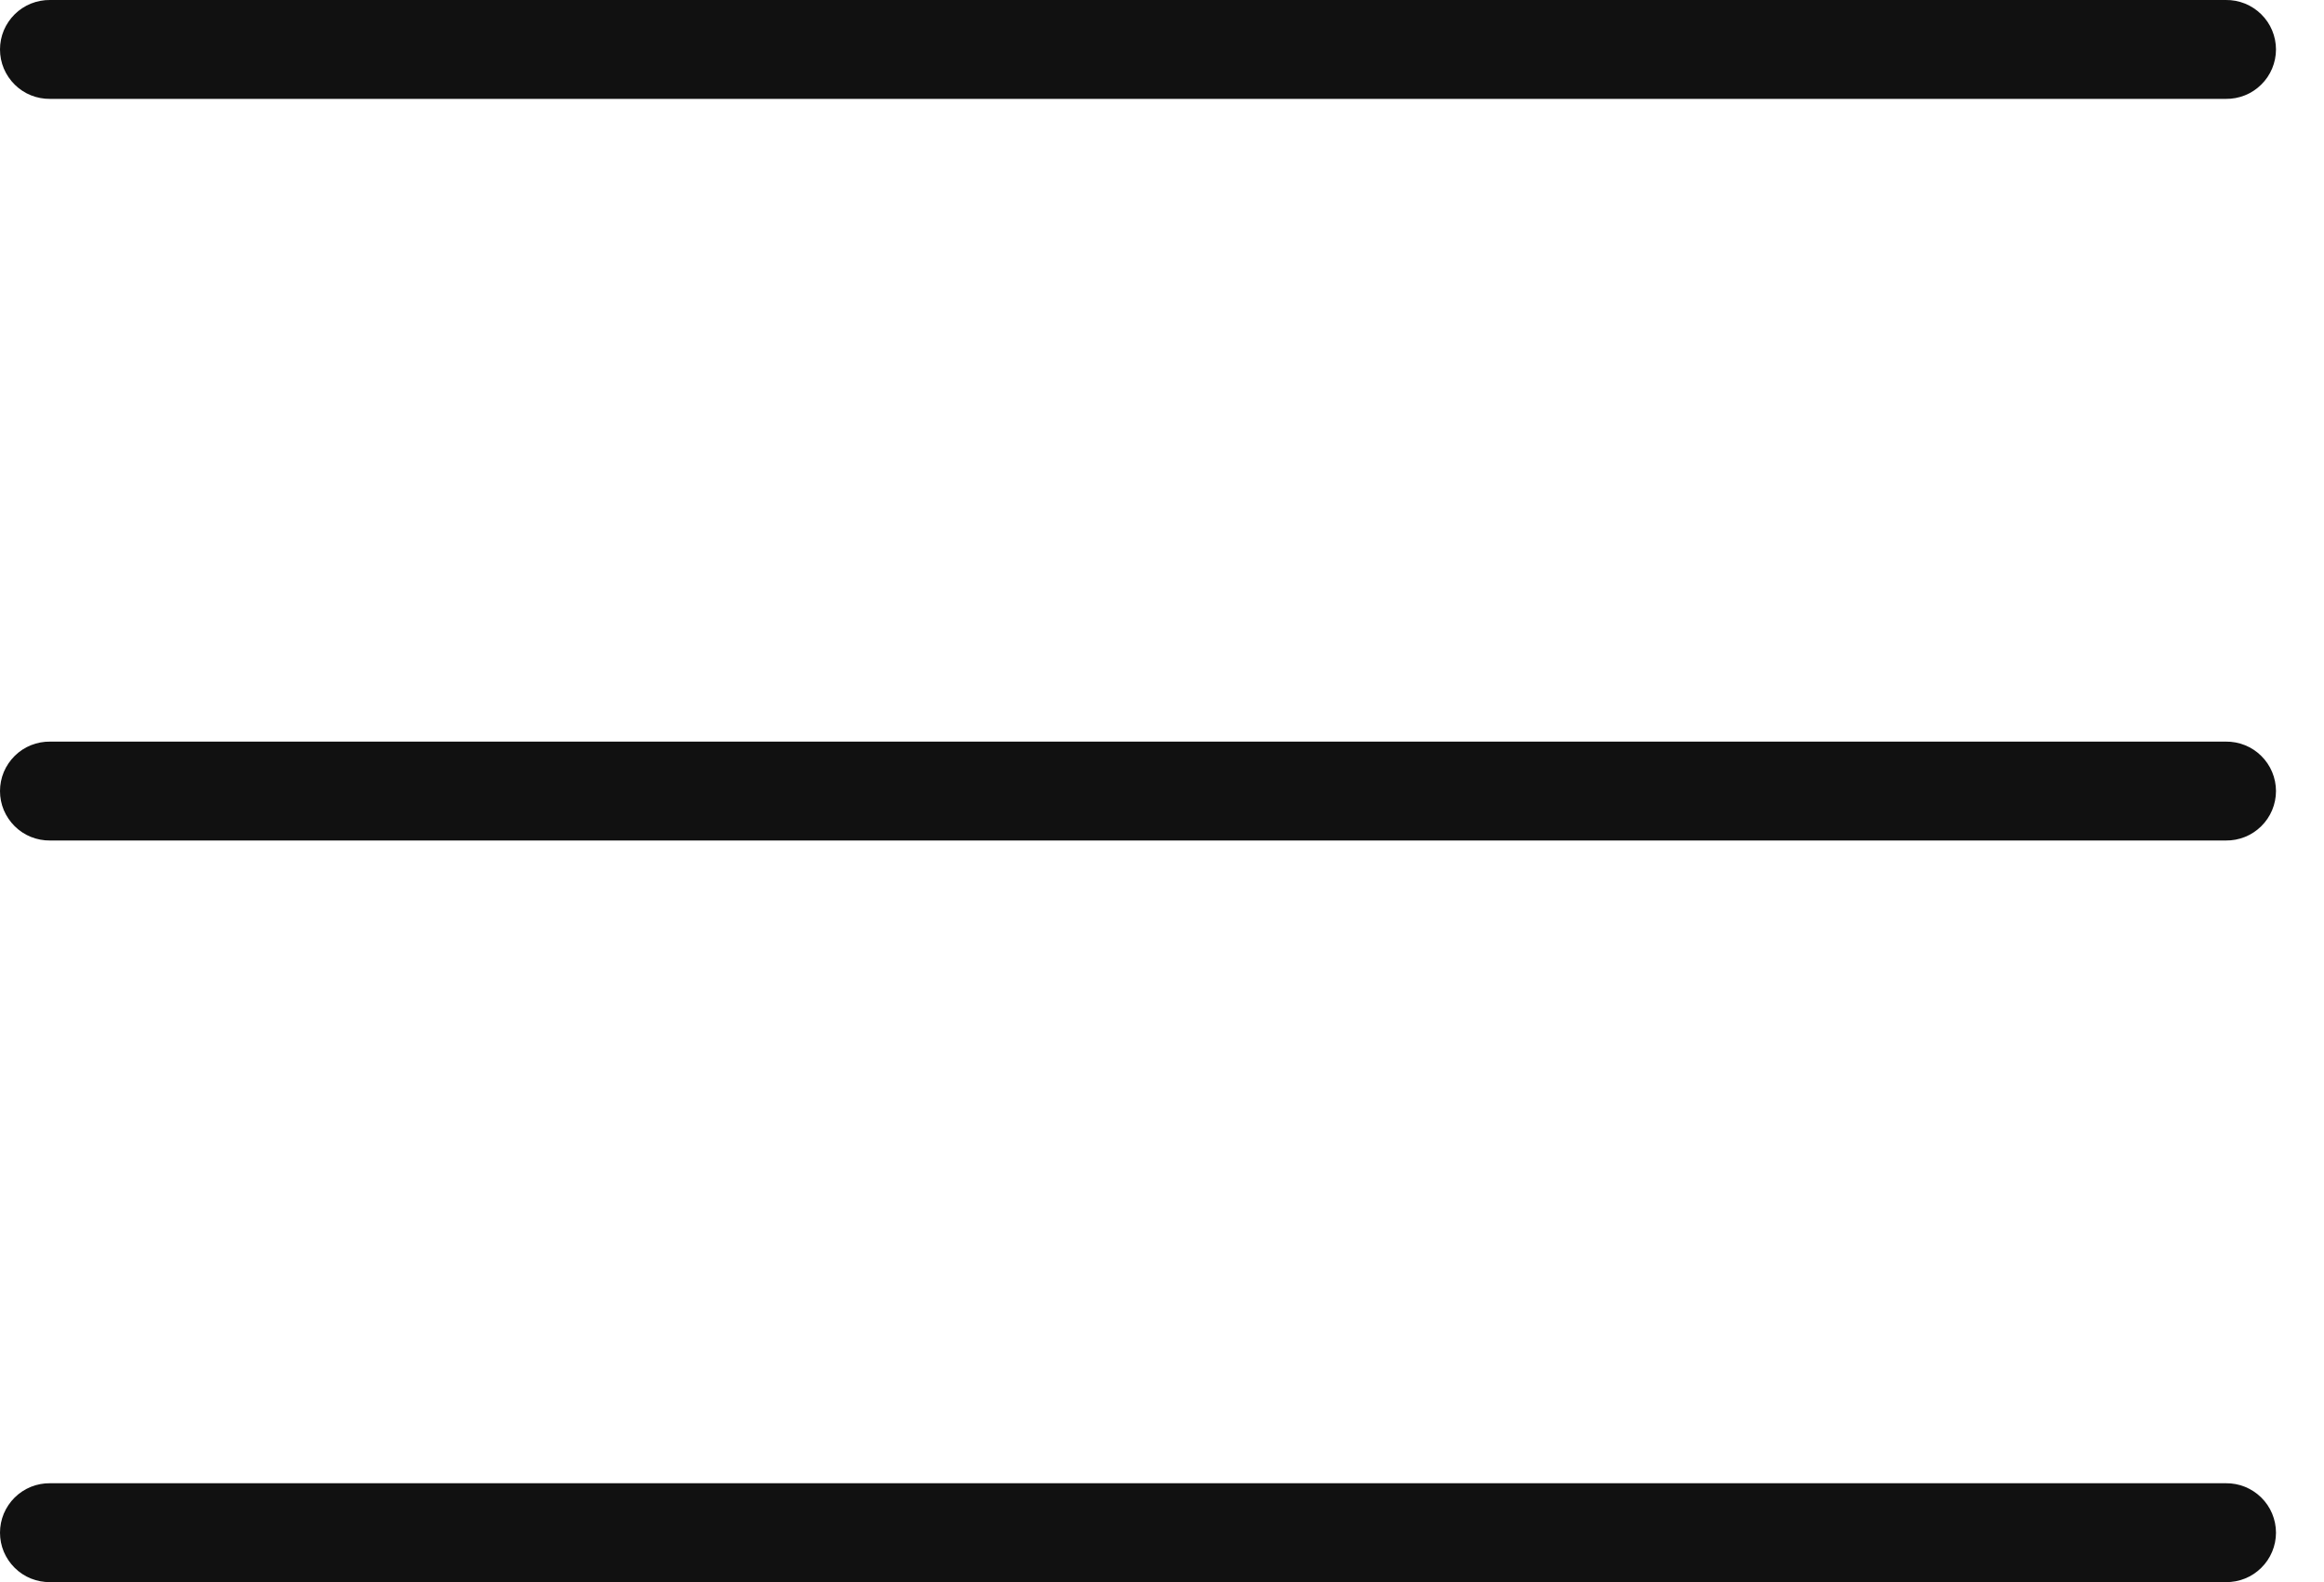 <svg width="47" height="32" viewBox="0 0 47 32" fill="none" xmlns="http://www.w3.org/2000/svg">
<path d="M1.014 0C0.882 -0.002 0.75 0.023 0.627 0.072C0.504 0.122 0.392 0.195 0.298 0.288C0.204 0.381 0.129 0.492 0.077 0.614C0.026 0.736 0 0.868 0 1C0 1.133 0.026 1.264 0.077 1.386C0.129 1.508 0.204 1.619 0.298 1.712C0.392 1.805 0.504 1.879 0.627 1.928C0.75 1.977 0.882 2.002 1.014 2H45.014C45.147 2.002 45.278 1.977 45.401 1.928C45.524 1.879 45.636 1.805 45.73 1.712C45.825 1.619 45.9 1.508 45.951 1.386C46.002 1.264 46.029 1.133 46.029 1C46.029 0.868 46.002 0.736 45.951 0.614C45.9 0.492 45.825 0.381 45.73 0.288C45.636 0.195 45.524 0.122 45.401 0.072C45.278 0.023 45.147 -0.002 45.014 0H1.014ZM1.014 15C0.882 14.998 0.75 15.023 0.627 15.072C0.504 15.121 0.392 15.195 0.298 15.288C0.204 15.381 0.129 15.492 0.077 15.614C0.026 15.736 0 15.868 0 16C0 16.133 0.026 16.264 0.077 16.386C0.129 16.508 0.204 16.619 0.298 16.712C0.392 16.805 0.504 16.879 0.627 16.928C0.75 16.977 0.882 17.002 1.014 17H45.014C45.147 17.002 45.278 16.977 45.401 16.928C45.524 16.879 45.636 16.805 45.73 16.712C45.825 16.619 45.9 16.508 45.951 16.386C46.002 16.264 46.029 16.133 46.029 16C46.029 15.868 46.002 15.736 45.951 15.614C45.9 15.492 45.825 15.381 45.73 15.288C45.636 15.195 45.524 15.121 45.401 15.072C45.278 15.023 45.147 14.998 45.014 15H1.014ZM1.014 30C0.882 29.998 0.75 30.023 0.627 30.072C0.504 30.122 0.392 30.195 0.298 30.288C0.204 30.381 0.129 30.492 0.077 30.614C0.026 30.736 0 30.868 0 31C0 31.133 0.026 31.264 0.077 31.386C0.129 31.508 0.204 31.619 0.298 31.712C0.392 31.805 0.504 31.879 0.627 31.928C0.75 31.977 0.882 32.002 1.014 32H45.014C45.147 32.002 45.278 31.977 45.401 31.928C45.524 31.879 45.636 31.805 45.73 31.712C45.825 31.619 45.9 31.508 45.951 31.386C46.002 31.264 46.029 31.133 46.029 31C46.029 30.868 46.002 30.736 45.951 30.614C45.9 30.492 45.825 30.381 45.73 30.288C45.636 30.195 45.524 30.122 45.401 30.072C45.278 30.023 45.147 29.998 45.014 30H1.014Z" fill="#111"/>
</svg>
